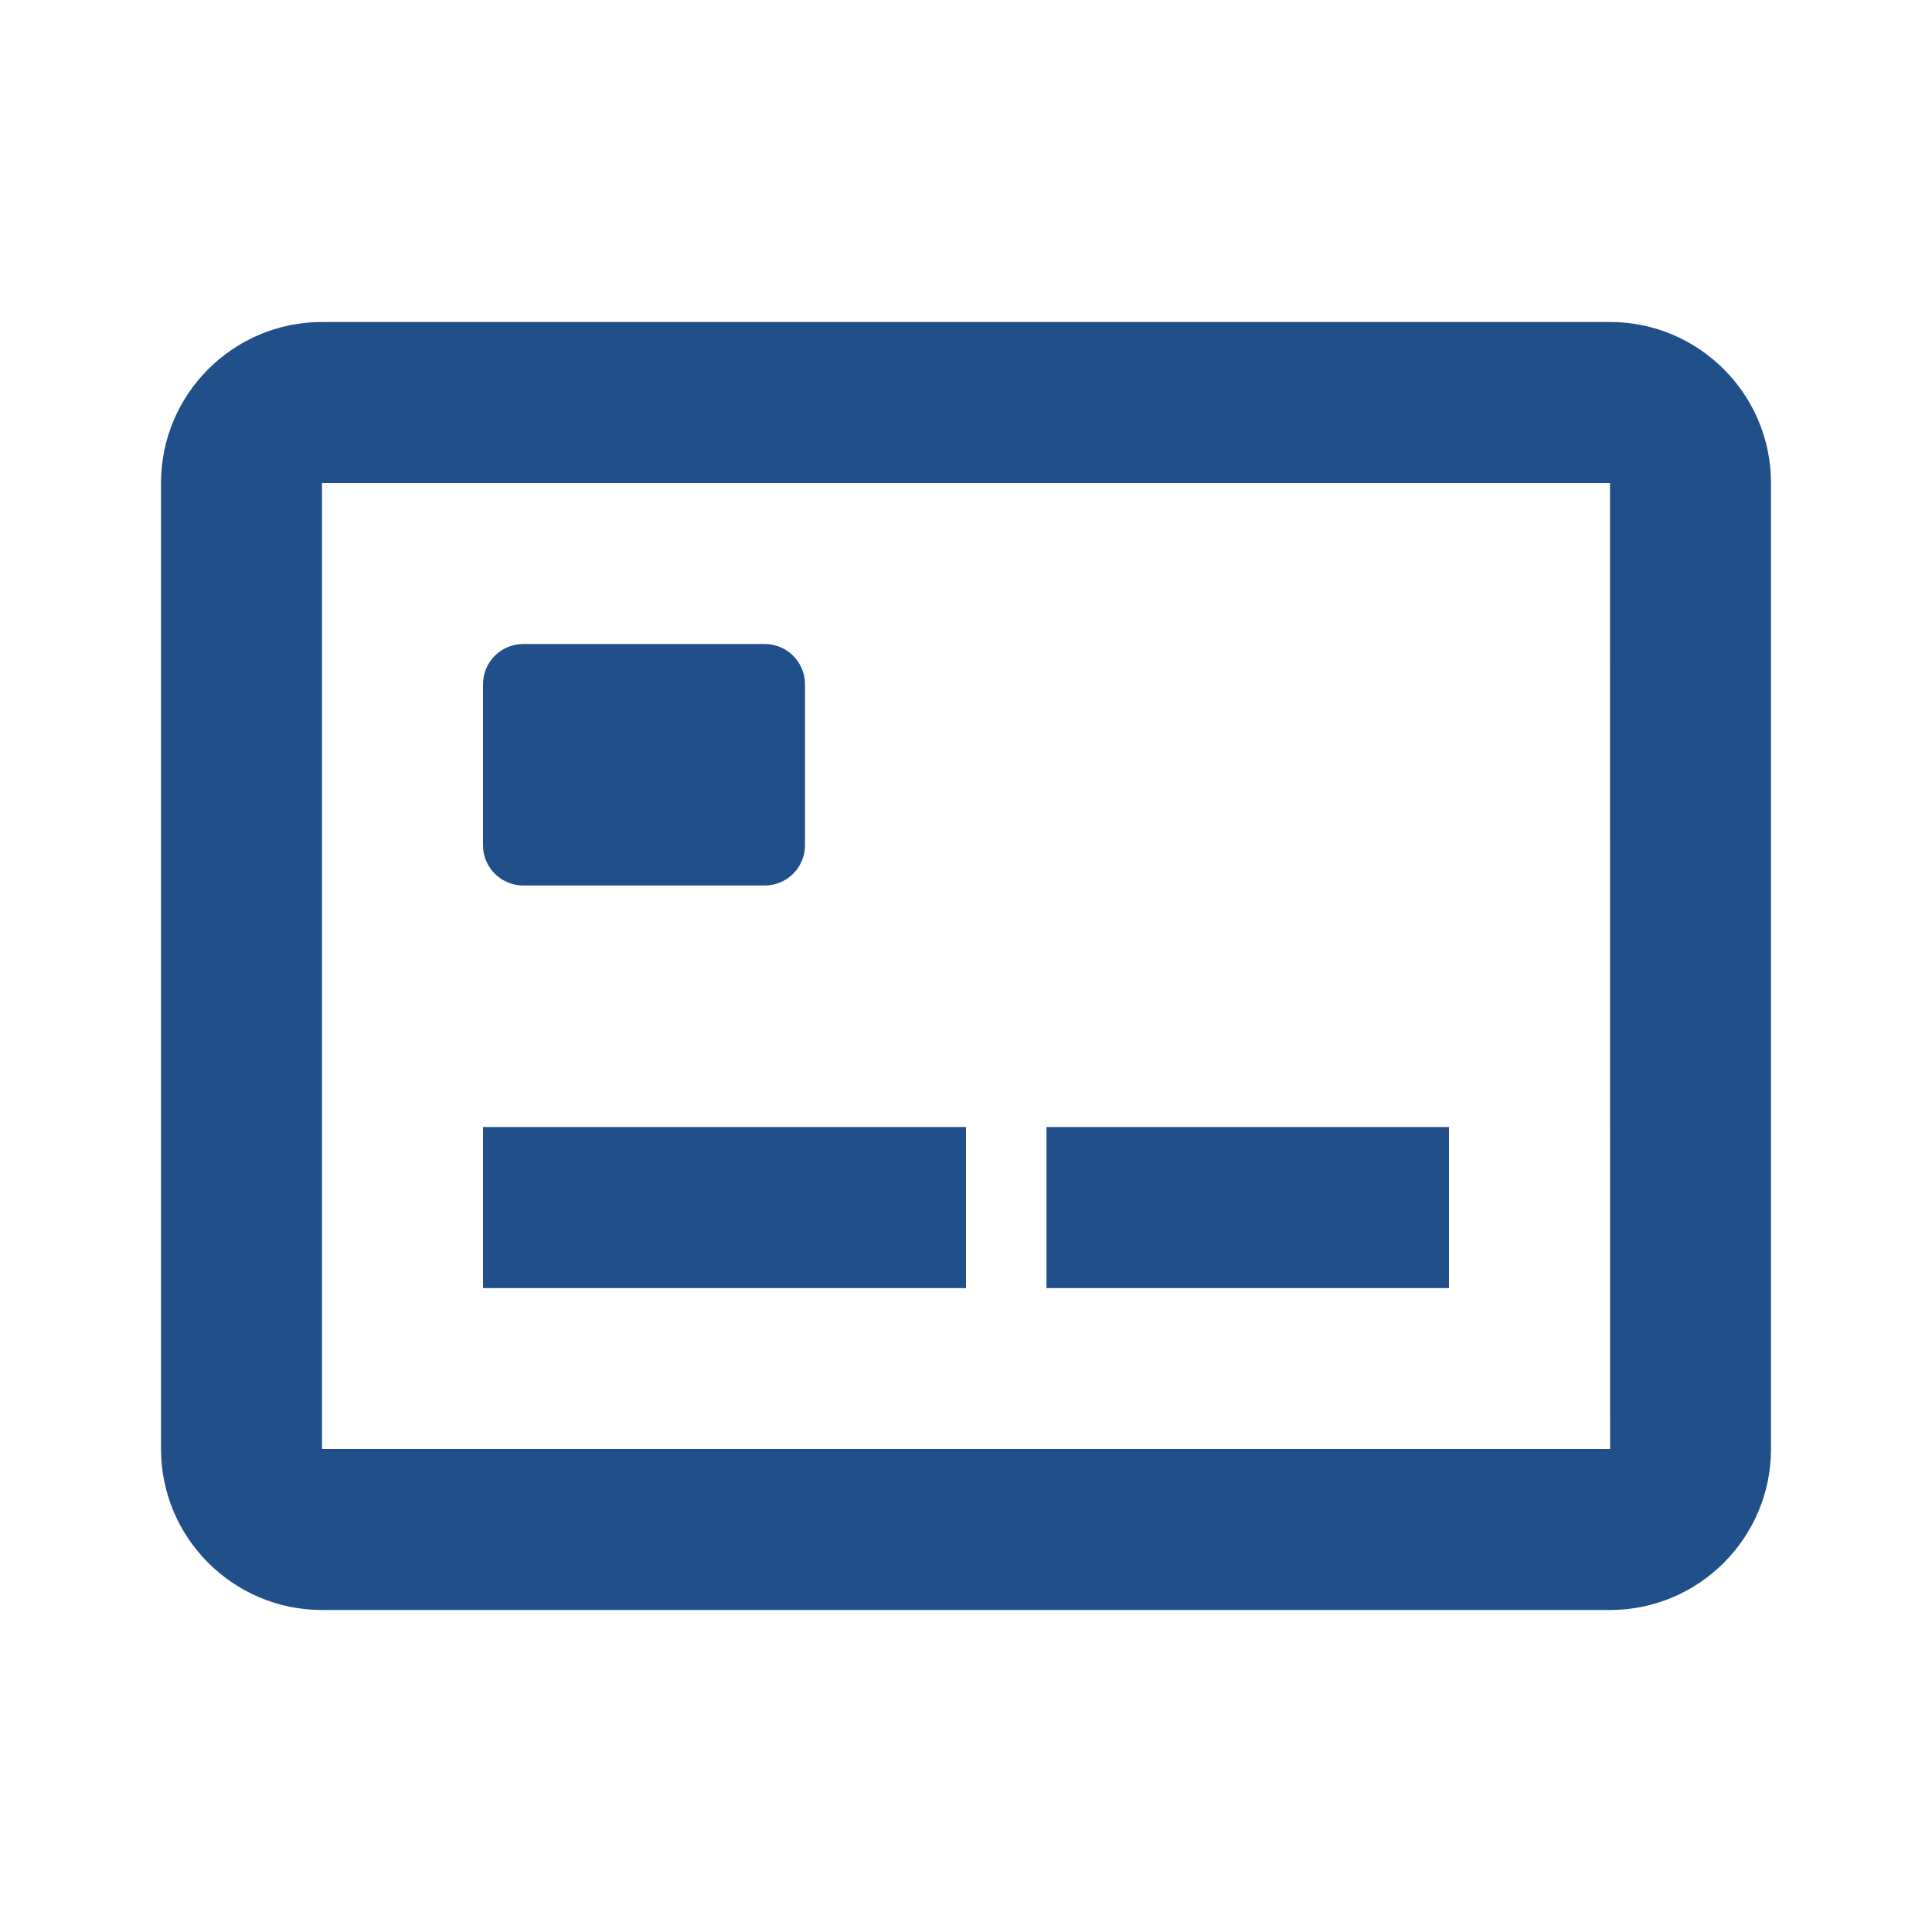 <svg xmlns="http://www.w3.org/2000/svg" width="24" height="24" viewBox="0 0 24 24" fill="#214f8a"><path d="M20,4H4C2.897,4,2,4.897,2,6v12c0,1.103,0.897,2,2,2h16c1.103,0,2-0.897,2-2V6C22,4.897,21.103,4,20,4z M4,18V6h16 l0.001,12H4z"/><path d="M6.5 11h3c.276 0 .5-.224.5-.5v-2C10 8.224 9.776 8 9.5 8h-3C6.224 8 6 8.224 6 8.5v2C6 10.776 6.224 11 6.5 11zM6 14H12V16.001H6zM13 14H18V16.001H13z"/></svg>
